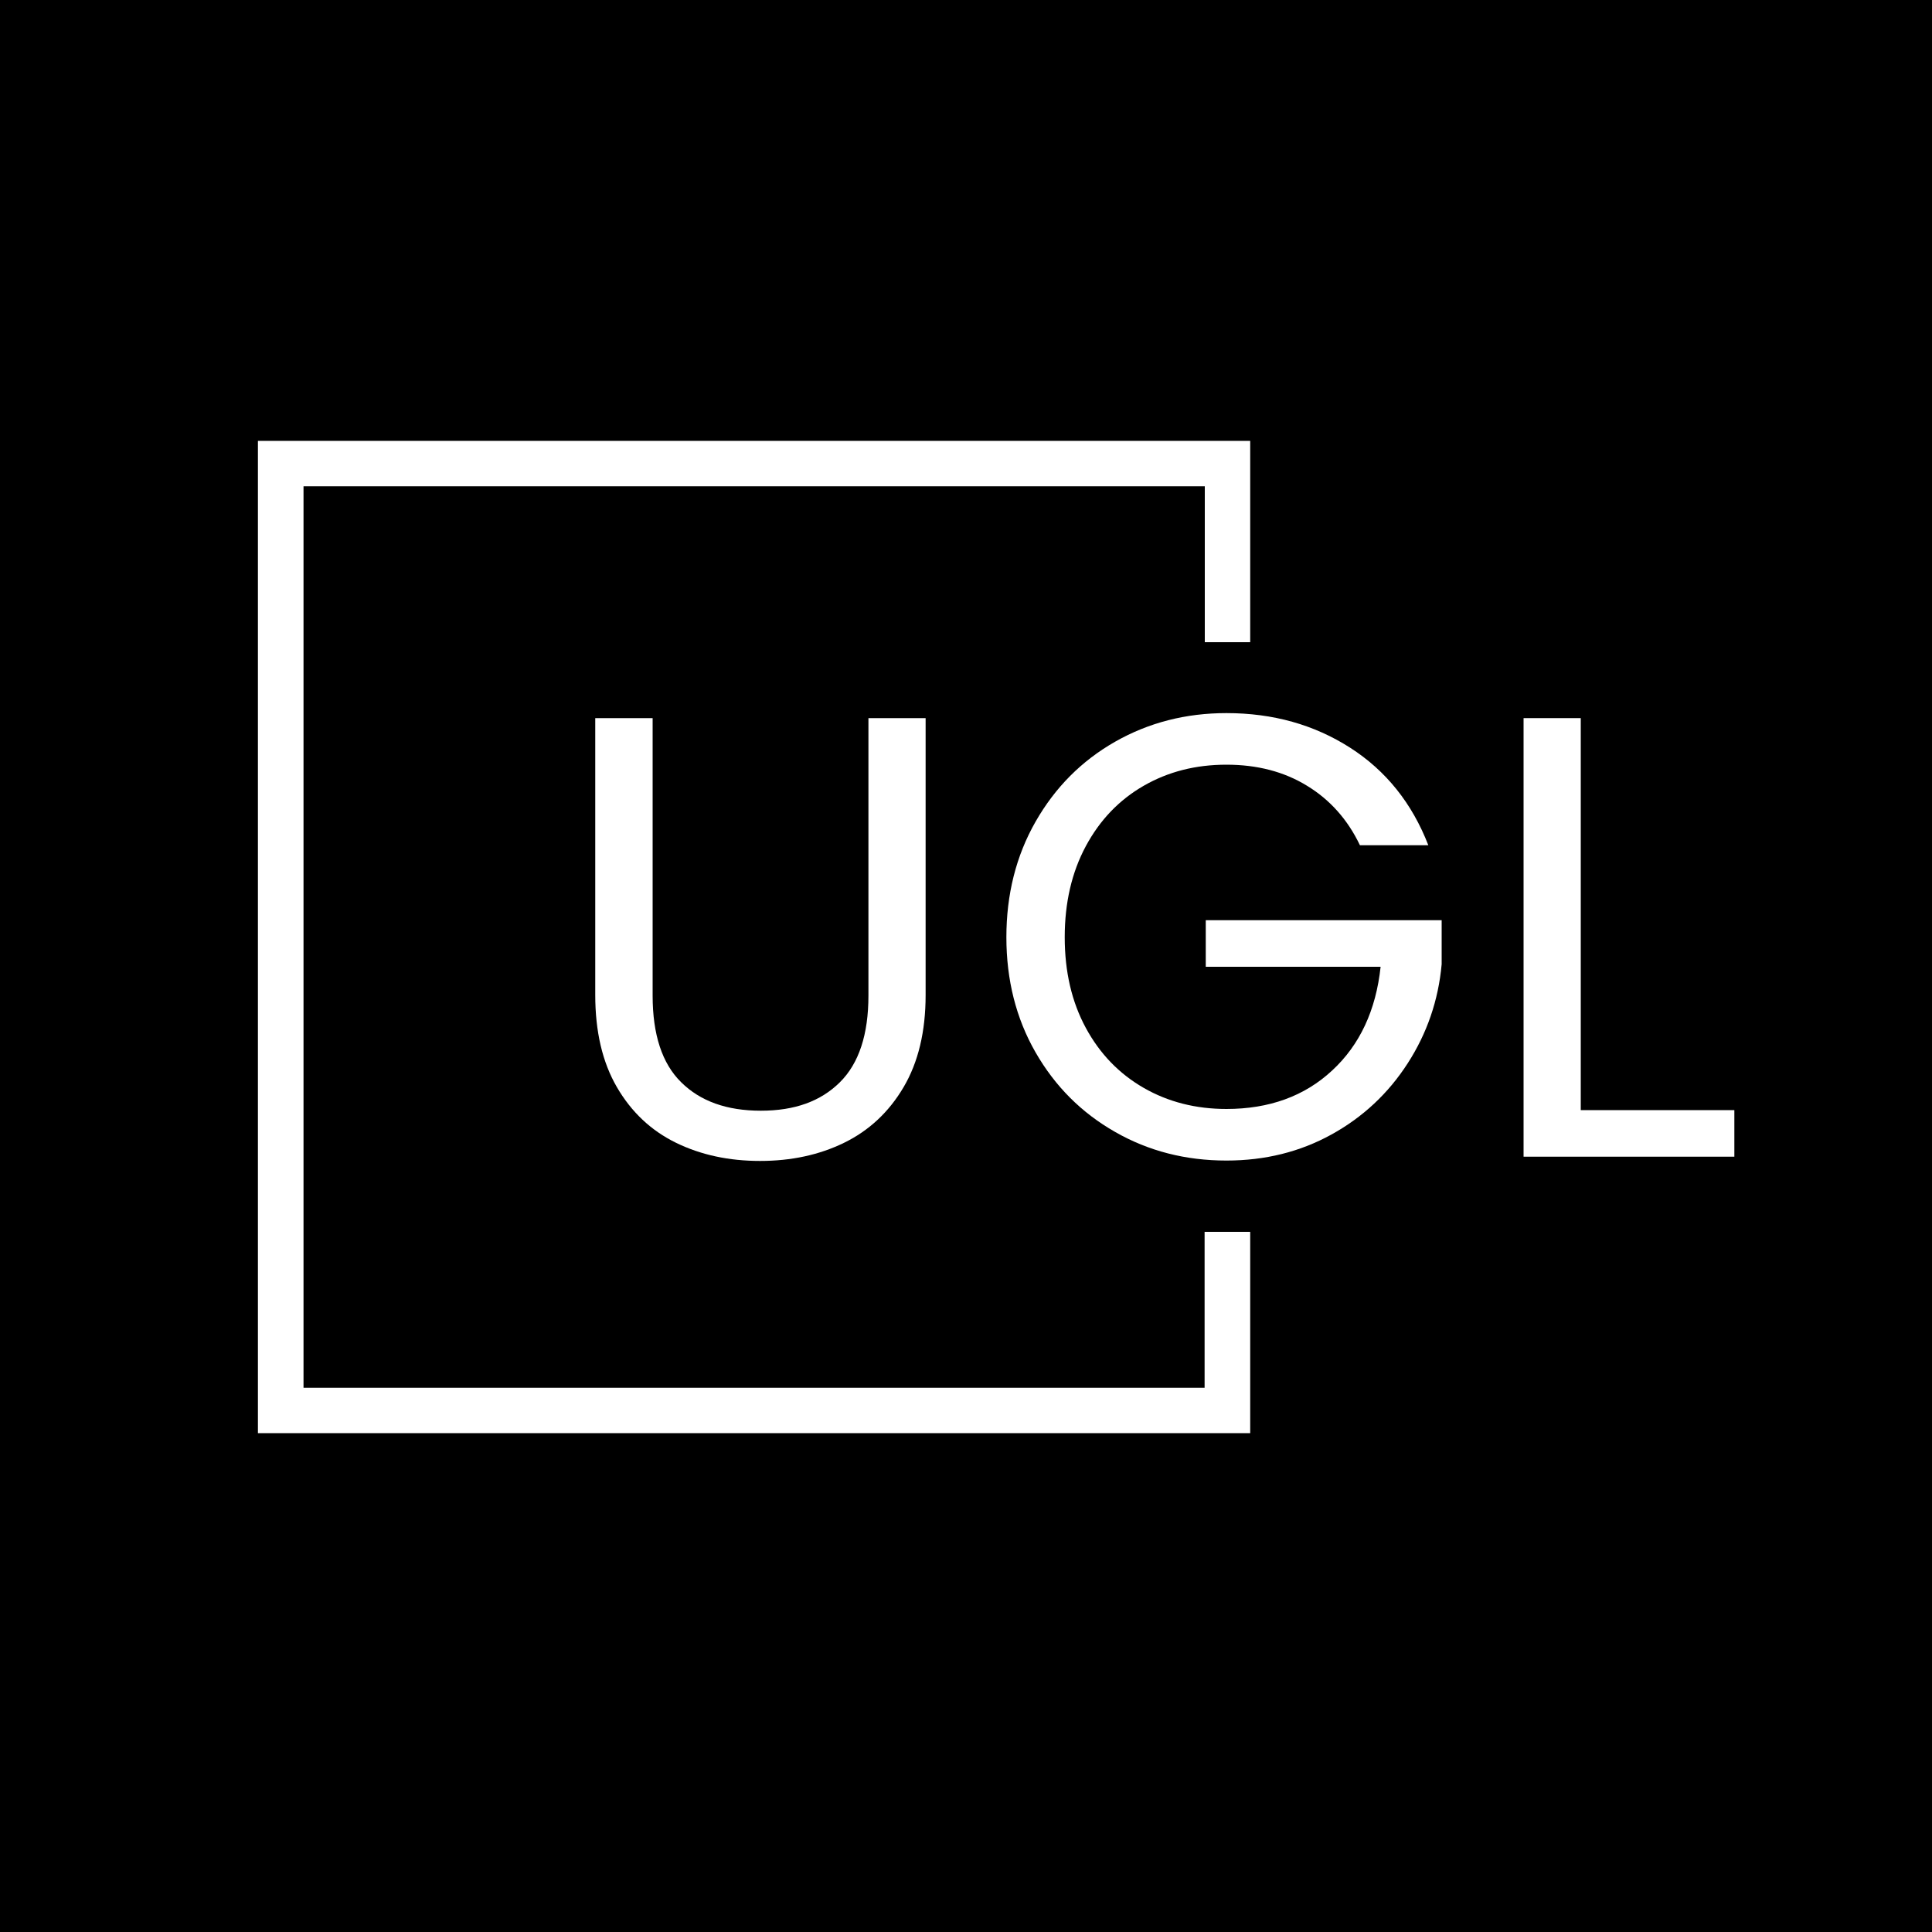 <?xml version="1.0" encoding="UTF-8"?>
<svg id="Lager_1" data-name="Lager 1" xmlns="http://www.w3.org/2000/svg" viewBox="0 0 100 100">
  <defs>
    <style>
      .cls-1 {
        fill: #000;
      }

      .cls-1, .cls-2 {
        stroke-width: 0px;
      }

      .cls-2 {
        fill: #fff;
      }
    </style>
  </defs>
  <rect class="cls-1" y="0" width="100" height="100"/>
  <g>
    <path class="cls-2" d="M64.71,33.24v-10.42H13.35v51.36h51.36v-10.42h-2.36v8.07H15.71V25.17h46.65v8.07h2.36Z"/>
    <g>
      <path class="cls-2" d="M33.78,37.17v14.36c0,2.02.49,3.52,1.48,4.49.99.98,2.36,1.47,4.12,1.47s3.1-.49,4.09-1.47c.99-.98,1.48-2.48,1.48-4.49v-14.36h2.96v14.33c0,1.89-.38,3.48-1.14,4.77-.76,1.29-1.79,2.25-3.08,2.88-1.29.63-2.74.94-4.35.94s-3.06-.31-4.35-.94c-1.29-.63-2.31-1.59-3.06-2.88-.75-1.29-1.12-2.88-1.12-4.77v-14.33h2.96Z"/>
      <path class="cls-2" d="M70.39,43.75c-.63-1.32-1.54-2.35-2.74-3.08-1.19-.73-2.58-1.09-4.17-1.09s-3.01.36-4.28,1.09c-1.27.73-2.27,1.77-3,3.13-.73,1.36-1.09,2.93-1.09,4.71s.36,3.34,1.09,4.69c.73,1.35,1.73,2.38,3,3.11,1.27.73,2.7,1.09,4.28,1.09,2.21,0,4.04-.66,5.47-1.99,1.43-1.32,2.27-3.12,2.51-5.37h-9.05v-2.41h12.21v2.28c-.17,1.87-.76,3.58-1.76,5.13-1,1.55-2.31,2.78-3.94,3.68-1.63.9-3.44,1.35-5.44,1.35-2.11,0-4.03-.49-5.76-1.48-1.74-.99-3.11-2.36-4.12-4.12-1.01-1.76-1.51-3.75-1.51-5.96s.5-4.21,1.51-5.98c1.01-1.77,2.38-3.15,4.12-4.14,1.74-.99,3.66-1.48,5.76-1.48,2.41,0,4.54.6,6.4,1.79,1.86,1.19,3.21,2.88,4.05,5.05h-3.55Z"/>
      <path class="cls-2" d="M81.82,57.46h7.95v2.41h-10.91v-22.7h2.96v20.29Z"/>
    </g>
  </g>
</svg>